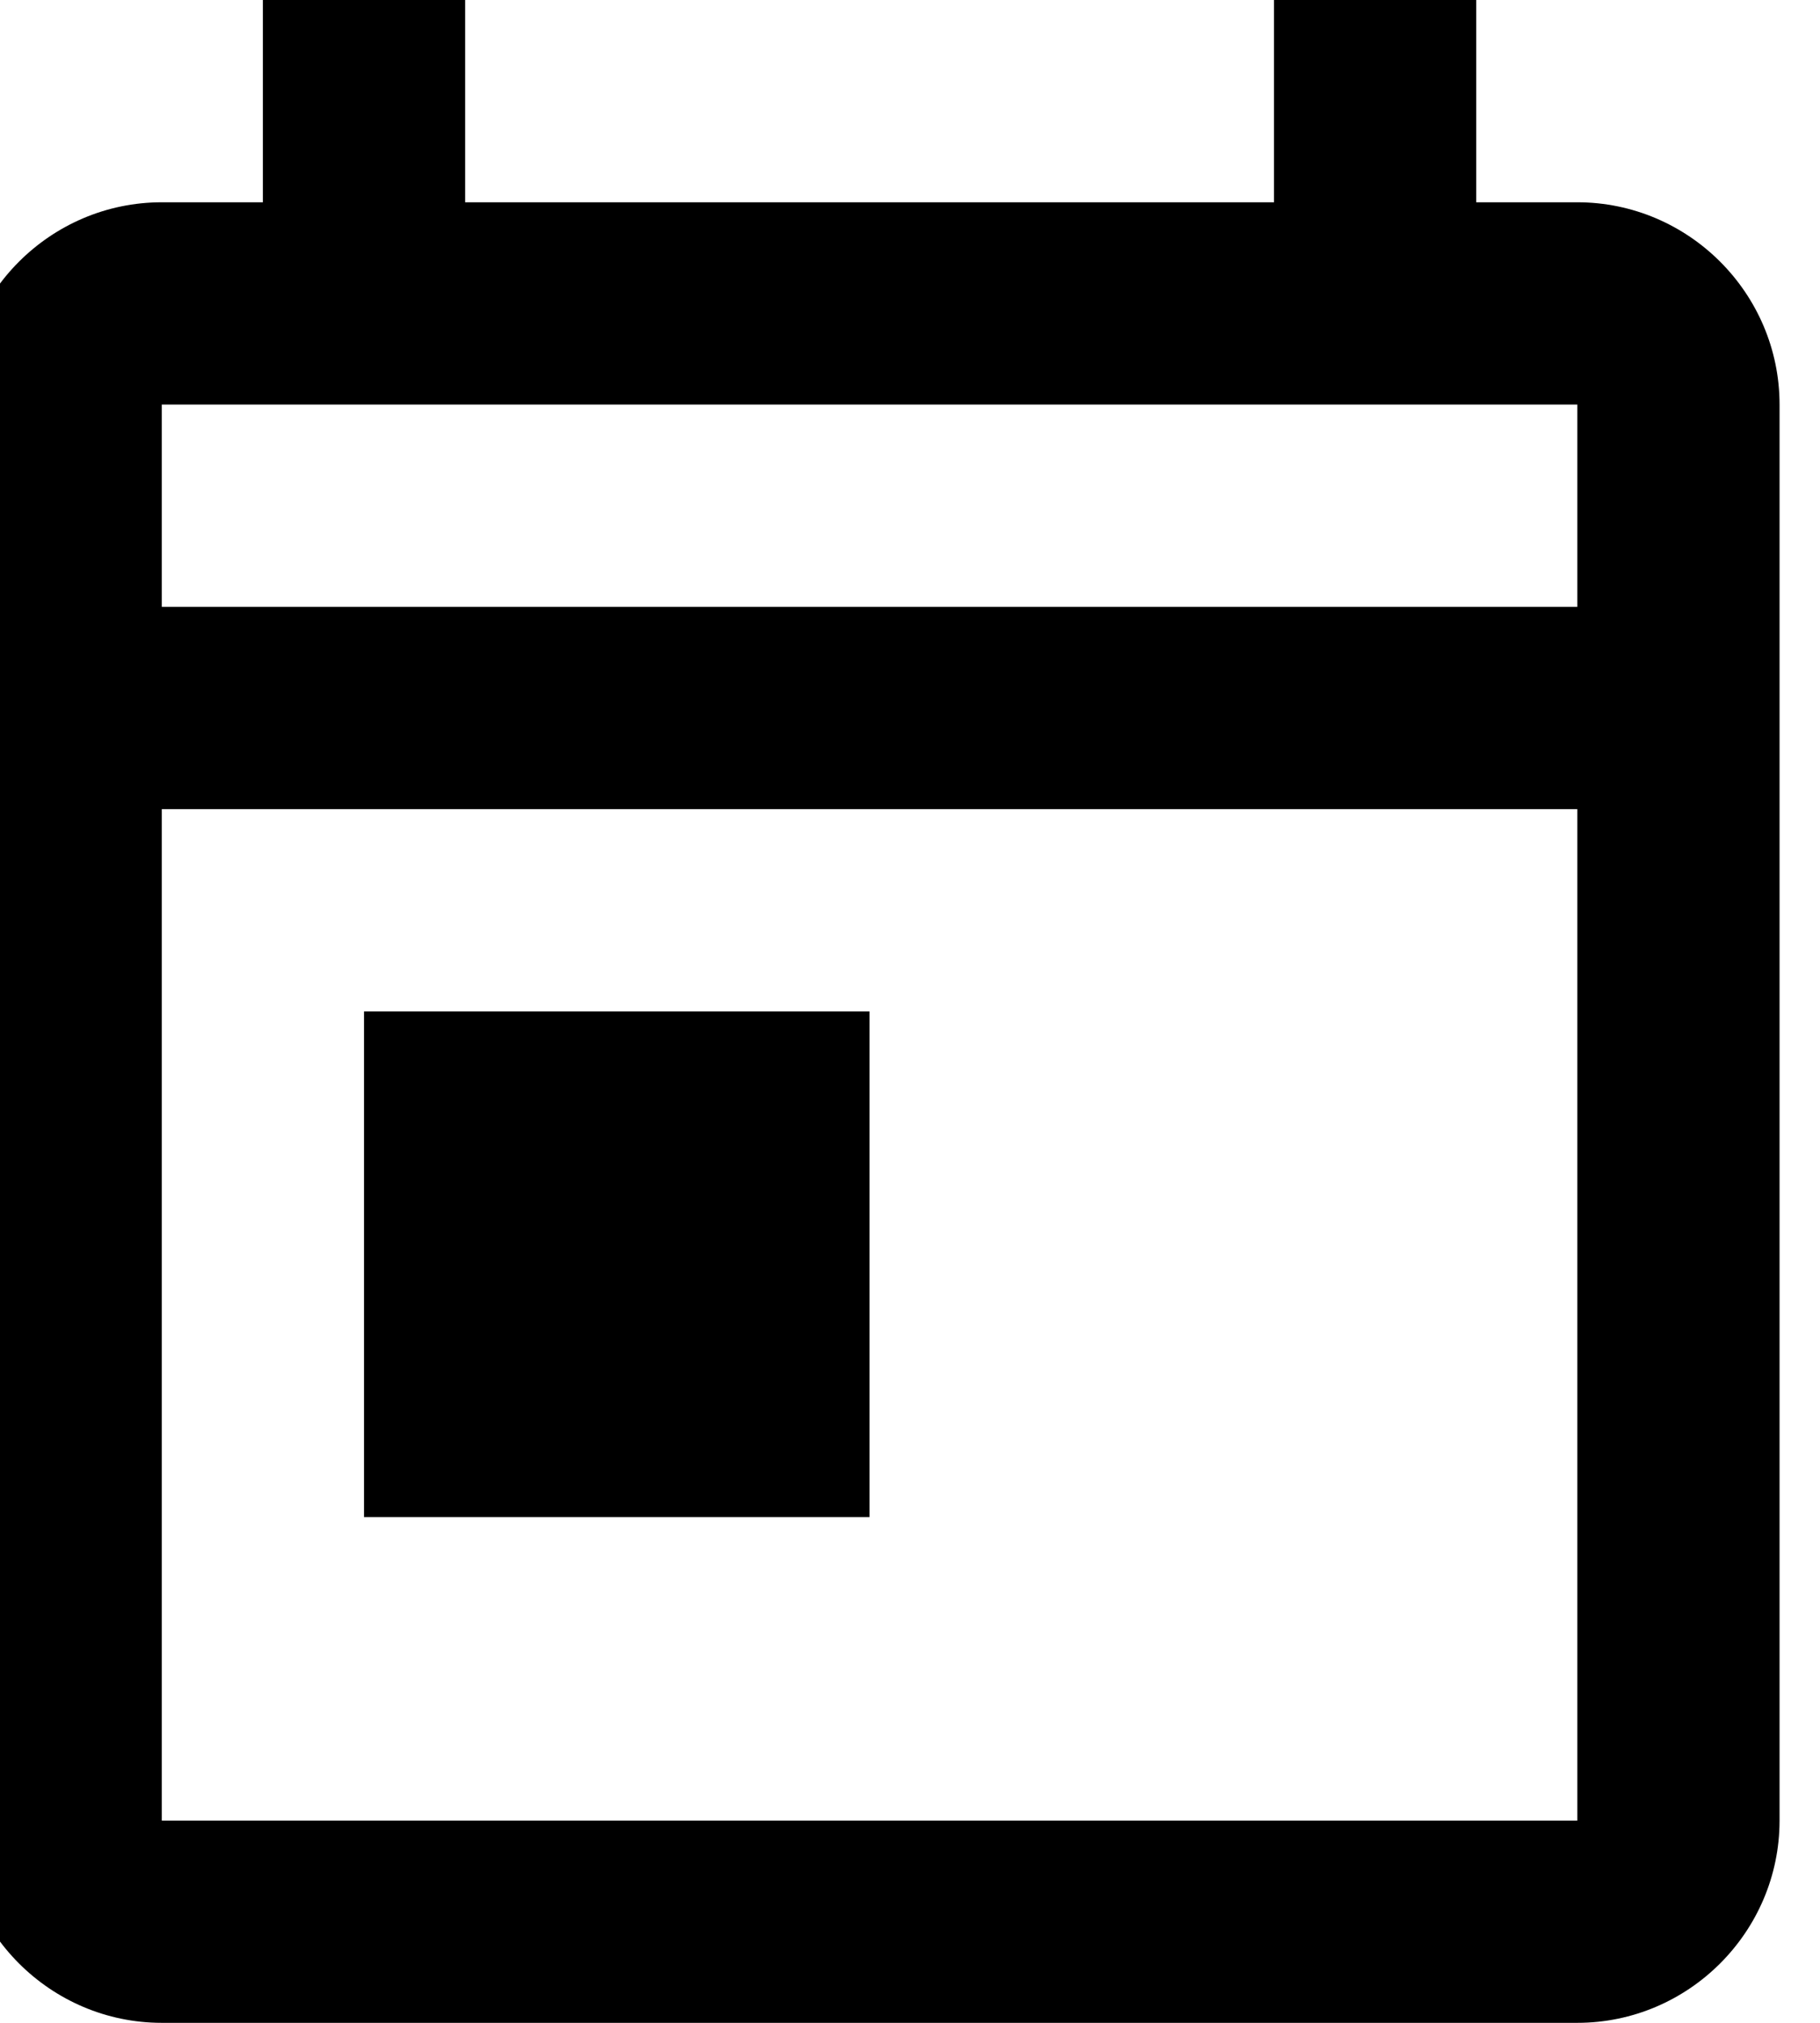<svg version="1.1" xmlns="http://www.w3.org/2000/svg" xmlns:xlink="http://www.w3.org/1999/xlink" x="0px" y="0px"
	 viewBox="0 0 18 20" style="enable-background:new 0 0 18 20;" xml:space="preserve">
<path d="M15.6,2h-1V0h-2v2h-8V0h-2v2h-1c-1.1,0-2,0.9-2,2v14c0,1.1,0.9,2,2,2h14c1.1,0,2-0.9,2-2V4C17.6,2.9,16.7,2,15.6,2z
	 M15.6,18h-14V8h14V18z M15.6,6h-14V4h14V6z M3.6,10h5v5h-5V10z"/>
</svg>
